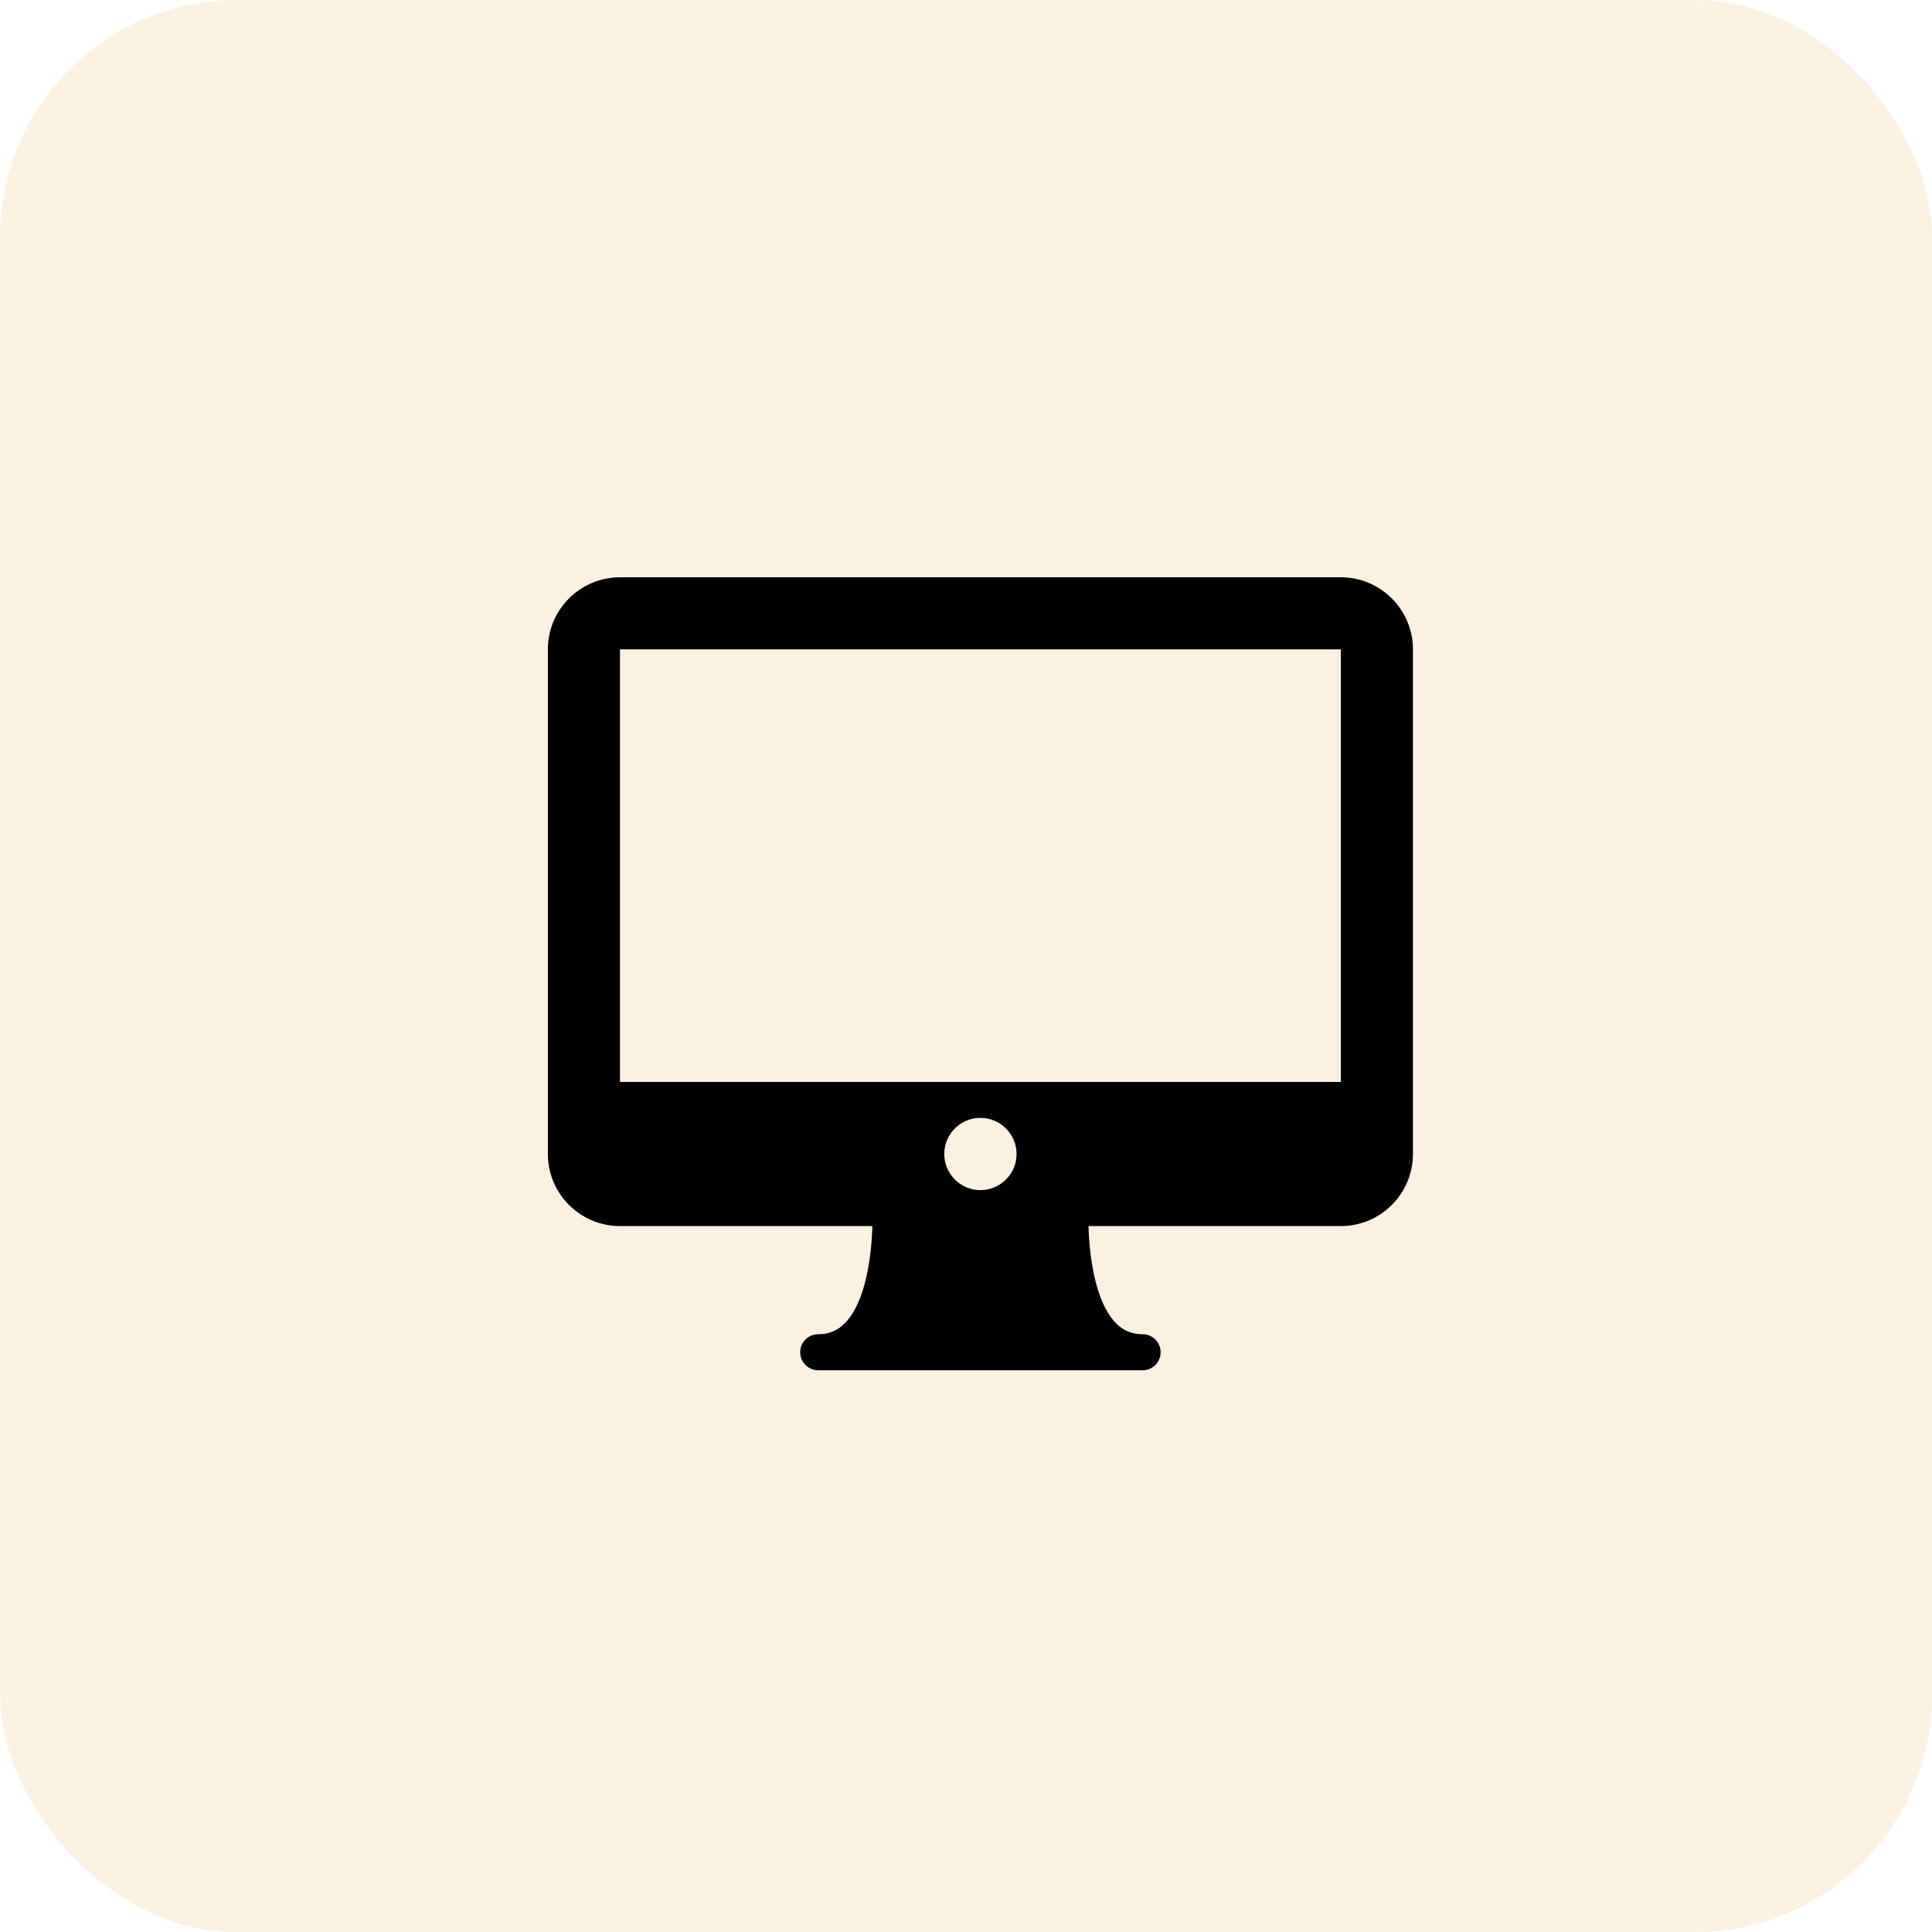 <?xml version="1.0" encoding="UTF-8"?>
<svg width="57px" height="57px" viewBox="0 0 57 57" version="1.1" xmlns="http://www.w3.org/2000/svg" xmlns:xlink="http://www.w3.org/1999/xlink">
    <title>Group 15</title>
    <defs>
        <filter id="filter-1">
            <feColorMatrix in="SourceGraphic" type="matrix" values="0 0 0 0 0.898 0 0 0 0 0.322 0 0 0 0 0 0 0 0 1 0"></feColorMatrix>
        </filter>
    </defs>
    <g id="Page-1" stroke="none" stroke-width="1" fill="none" fill-rule="evenodd">
        <g id="MC-1383---Landing-Page---Remote-Work-101" transform="translate(-708, -4239)">
            <g id="Group-15" transform="translate(708, 4239)">
                <rect id="Rectangle" fill="#FAF1E1" x="0" y="0" width="57" height="57" rx="7"></rect>
                <g filter="url(#filter-1)" id="003-imac">
                    <g transform="translate(16.164, 17.015)">
                        <path d="M23.396,0.017 L2.127,0.017 C0.954,0.017 0,0.97 0,2.143 L0,17.032 C0,18.205 0.954,19.158 2.127,19.158 L9.573,19.158 C9.551,20.007 9.389,21.364 8.781,22.004 C8.557,22.239 8.302,22.349 7.976,22.349 C7.682,22.349 7.444,22.587 7.444,22.88 C7.444,23.174 7.682,23.412 7.976,23.412 L17.547,23.412 C17.841,23.412 18.078,23.174 18.078,22.88 C18.078,22.587 17.841,22.349 17.547,22.349 C17.221,22.349 16.965,22.24 16.743,22.005 C16.136,21.367 15.973,20.009 15.95,19.158 L23.396,19.158 C24.568,19.158 25.522,18.205 25.522,17.032 L25.522,2.143 C25.522,0.97 24.568,0.017 23.396,0.017 Z M12.761,18.098 C12.173,18.098 11.695,17.619 11.695,17.032 C11.695,16.444 12.173,15.965 12.761,15.965 C13.349,15.965 13.828,16.444 13.828,17.032 C13.828,17.619 13.349,18.098 12.761,18.098 Z M2.127,14.905 L2.127,2.143 L23.396,2.143 L23.396,14.905 L2.127,14.905 Z" id="Shape" fill="#000000" fill-rule="nonzero"></path>
                    </g>
                </g>
            </g>
        </g>
    </g>
</svg>